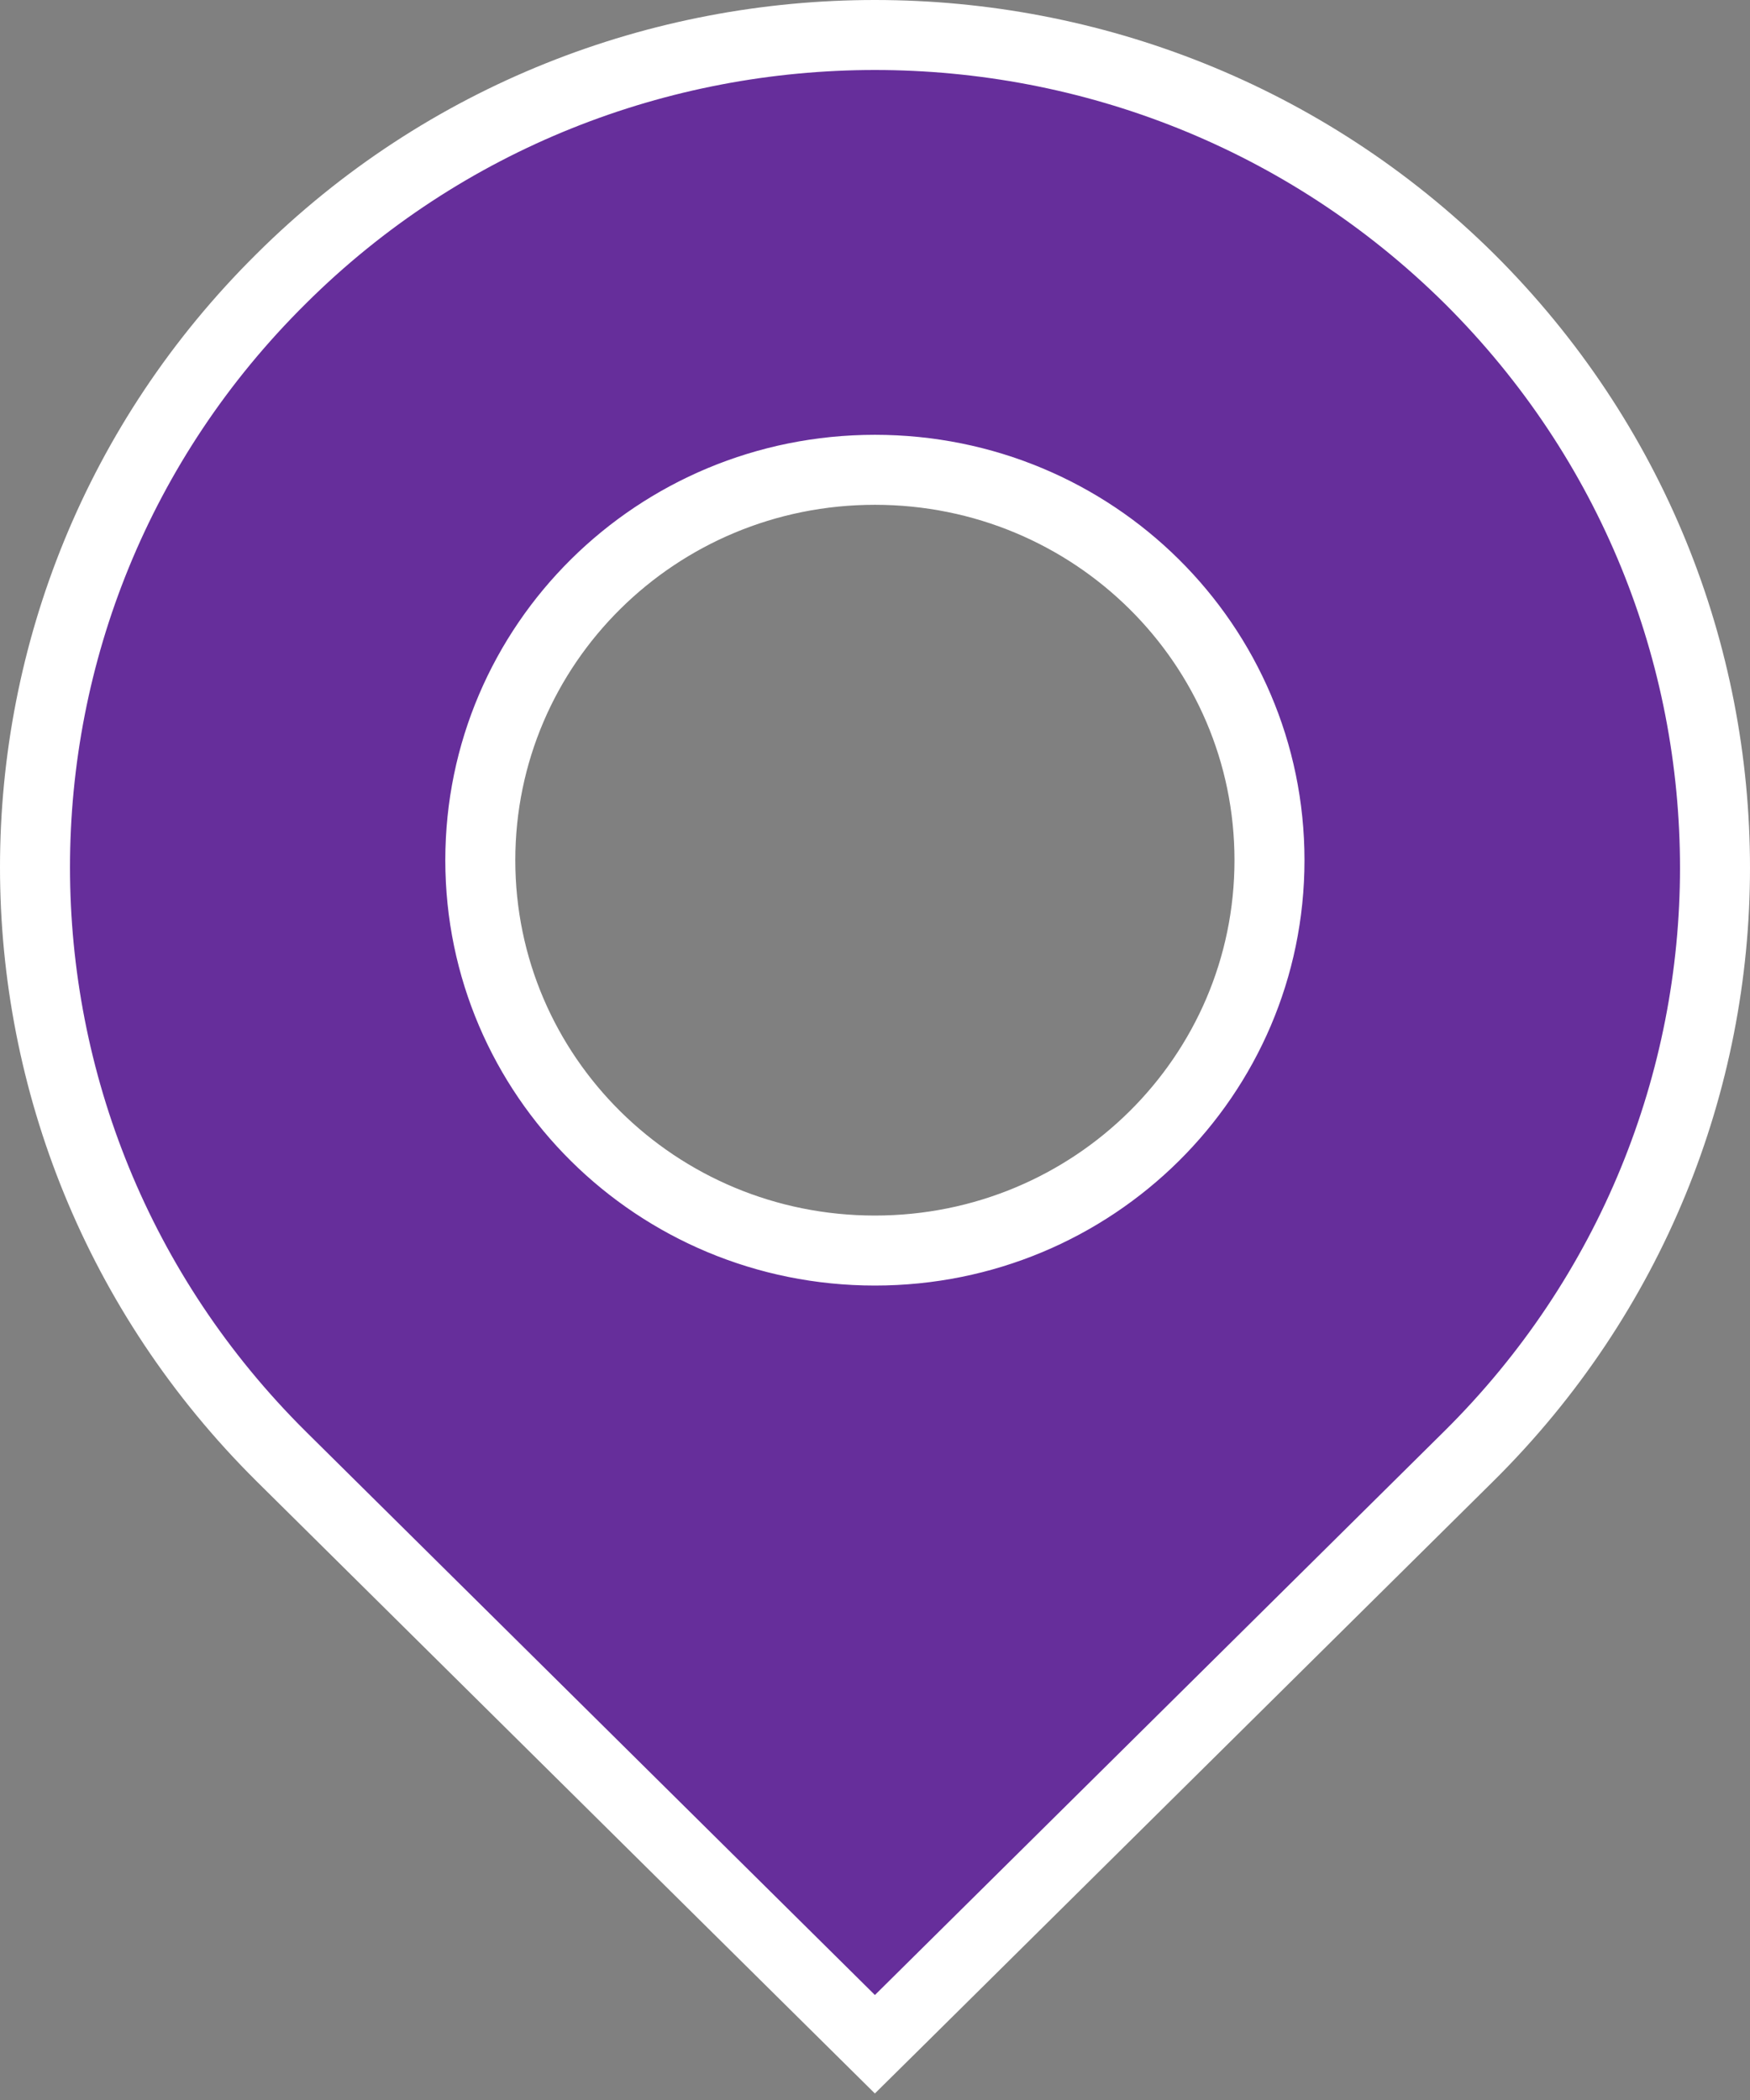 <svg xmlns="http://www.w3.org/2000/svg" width="50" height="60" viewBox="0 0 50 60" fill="none"><rect x="0" y="0" width="50" height="60" fill="#808080" stroke="none"/><path d="M41.986 7.967L41.984 7.965C37.286 3.313 31.139 1 24.997 1C18.857 1 12.708 3.312 8.032 7.966C-1.345 17.251 -1.343 32.303 8.032 41.609L8.033 41.61L24.294 57.711L24.997 58.407L25.701 57.711L41.962 41.61C46.637 36.981 49 30.89 49 24.798C49 18.686 46.66 12.618 41.986 7.967ZM24.997 35.73C18.753 35.73 13.723 30.735 13.723 24.577C13.723 18.418 18.753 13.423 24.997 13.423C31.241 13.423 36.271 18.418 36.271 24.577C36.271 30.735 31.241 35.73 24.997 35.73Z" fill="#662E9B" stroke="white" stroke-width="2"></path></svg>